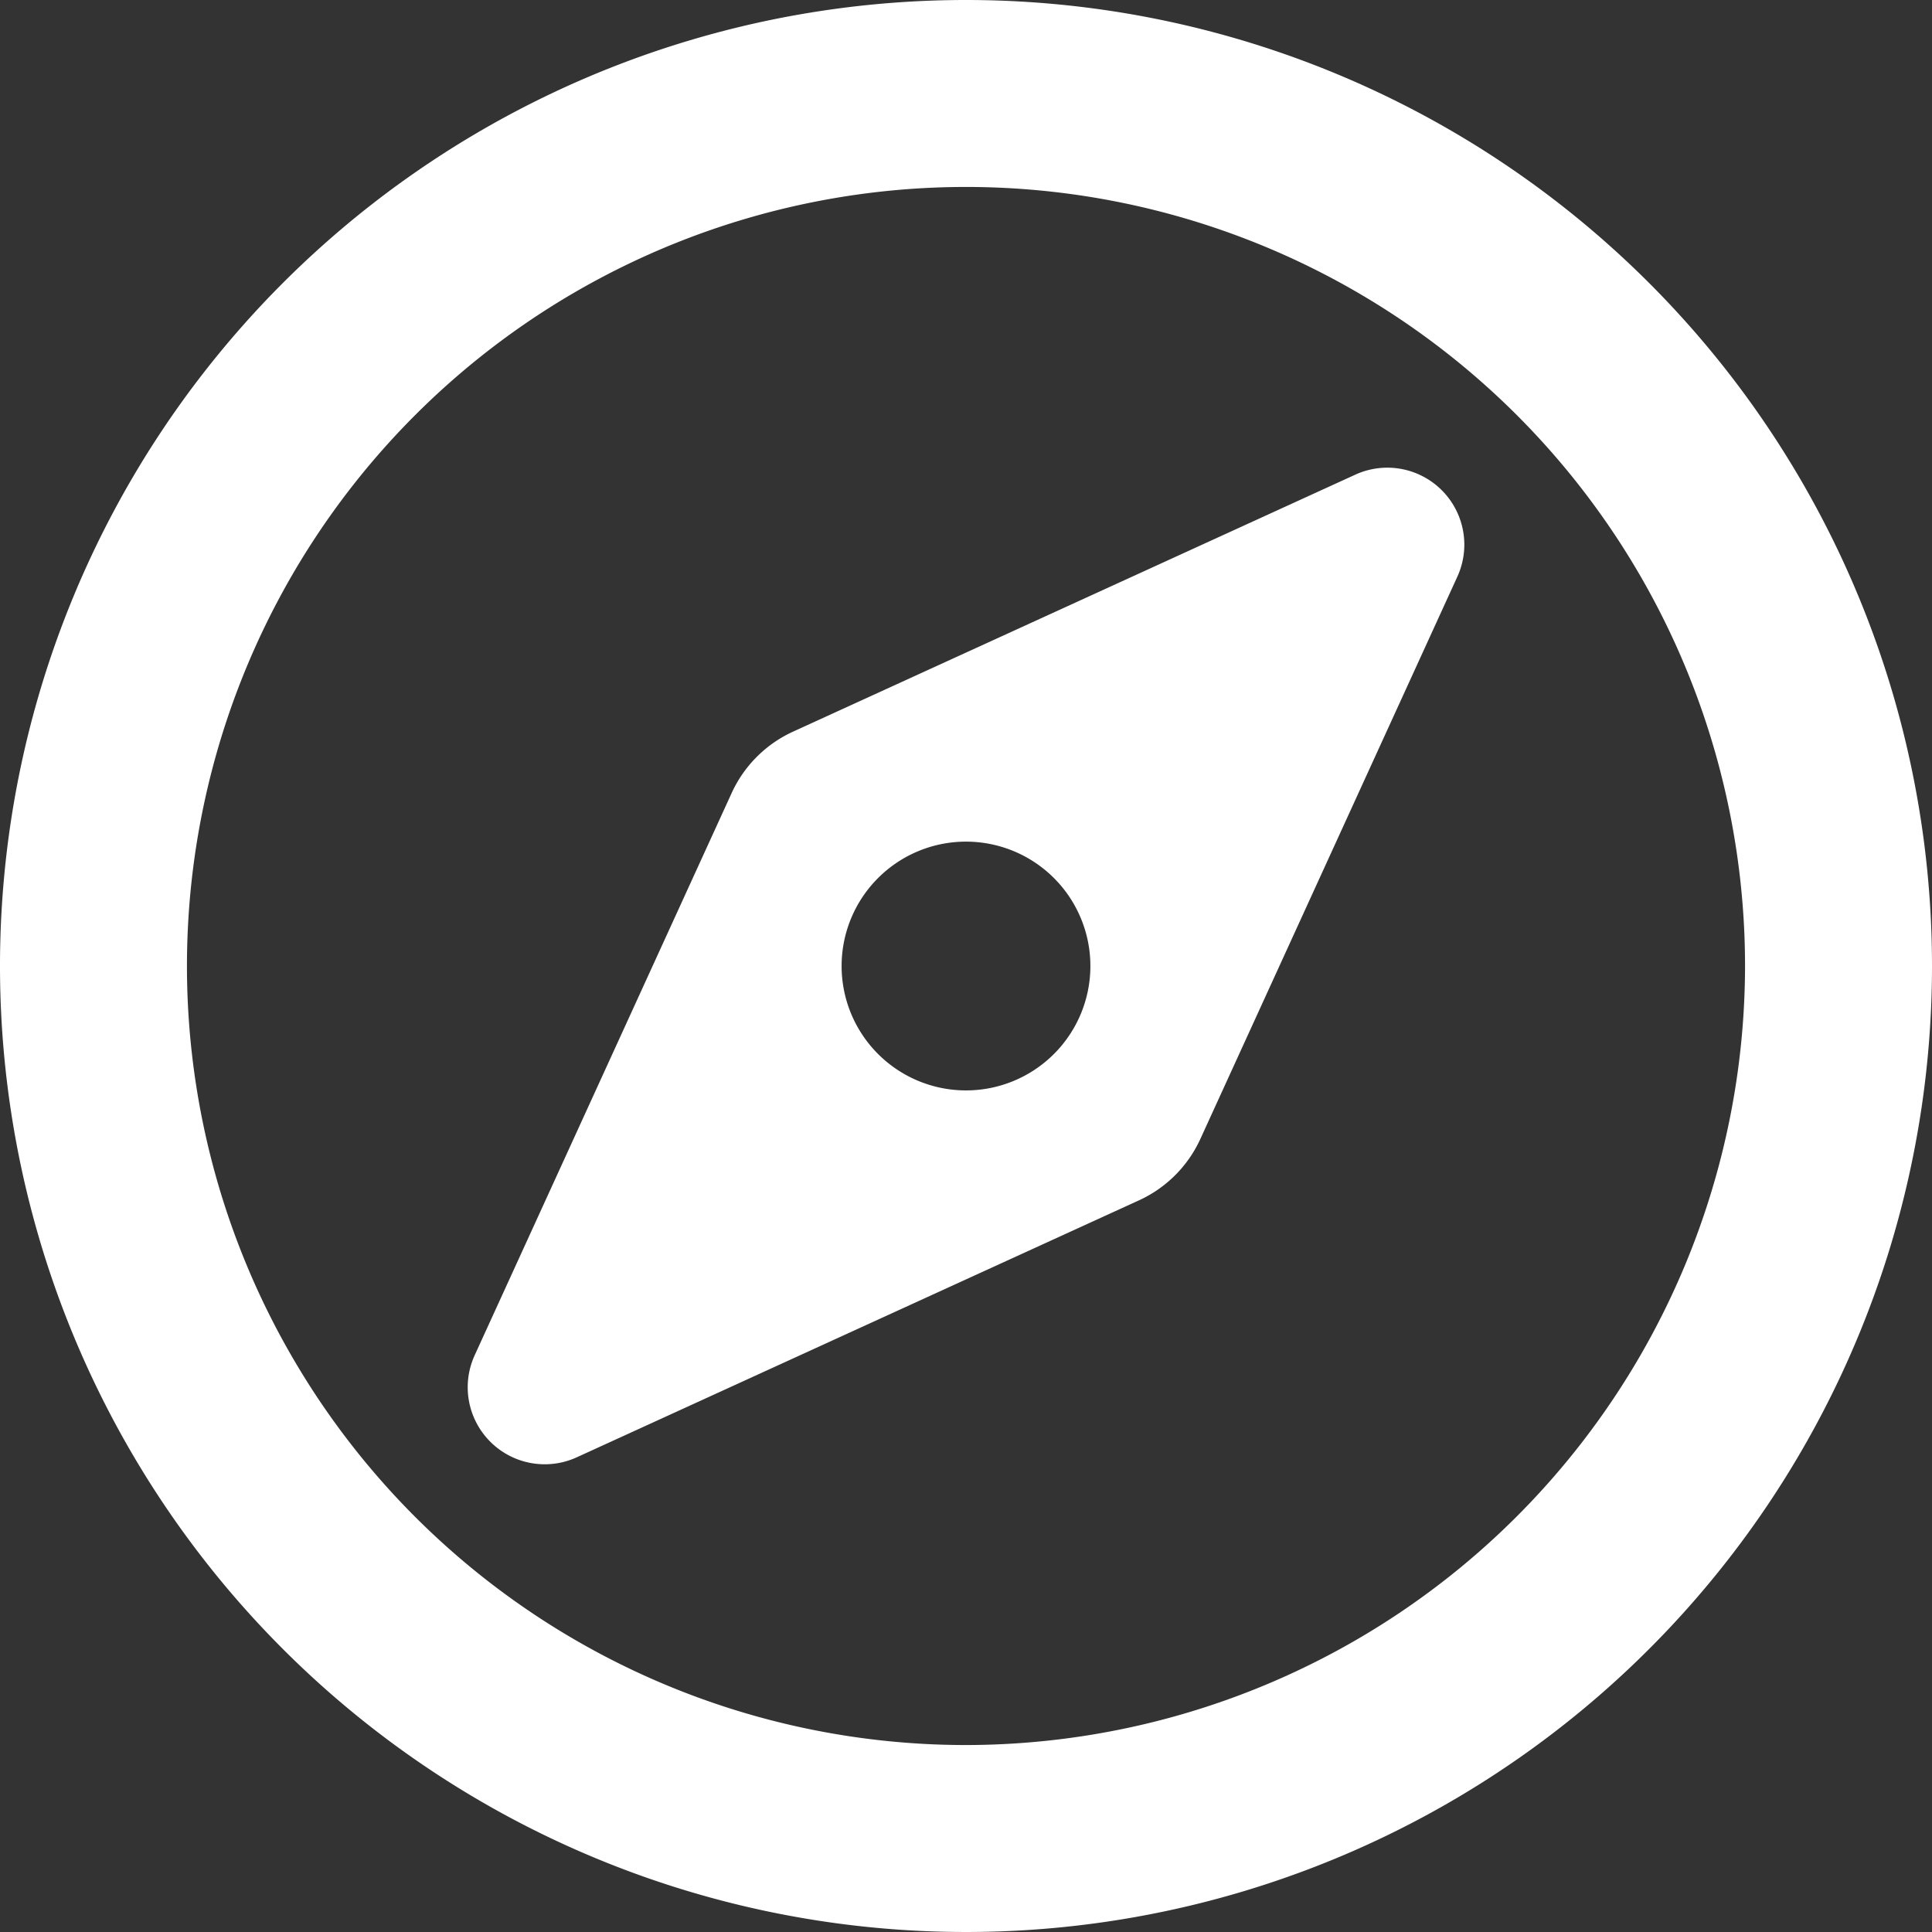 <svg xmlns="http://www.w3.org/2000/svg" width="46.254" height="46.254" viewBox="0 0 46.254 46.254">
  <rect x="0" y="0" width="46.254" height="46.254" fill="#333333" stroke="none"/>
  <path id="Path_65" data-name="Path 65" d="M32.447,19.364l-13.46,6.152a2.978,2.978,0,0,0-1.471,1.471l-6.152,13.46a1.844,1.844,0,0,0,2.443,2.443l13.46-6.152a2.978,2.978,0,0,0,1.471-1.471l6.152-13.46a1.843,1.843,0,0,0-2.443-2.443ZM25.233,33.233a2.978,2.978,0,1,1,0-4.211A2.978,2.978,0,0,1,25.233,33.233ZM23.127,8A23.127,23.127,0,1,0,46.254,31.127,23.127,23.127,0,0,0,23.127,8Zm0,41.778A18.651,18.651,0,1,1,41.778,31.127,18.672,18.672,0,0,1,23.127,49.778Z" transform="translate(0 -8)" fill="#fff"/>
</svg>
